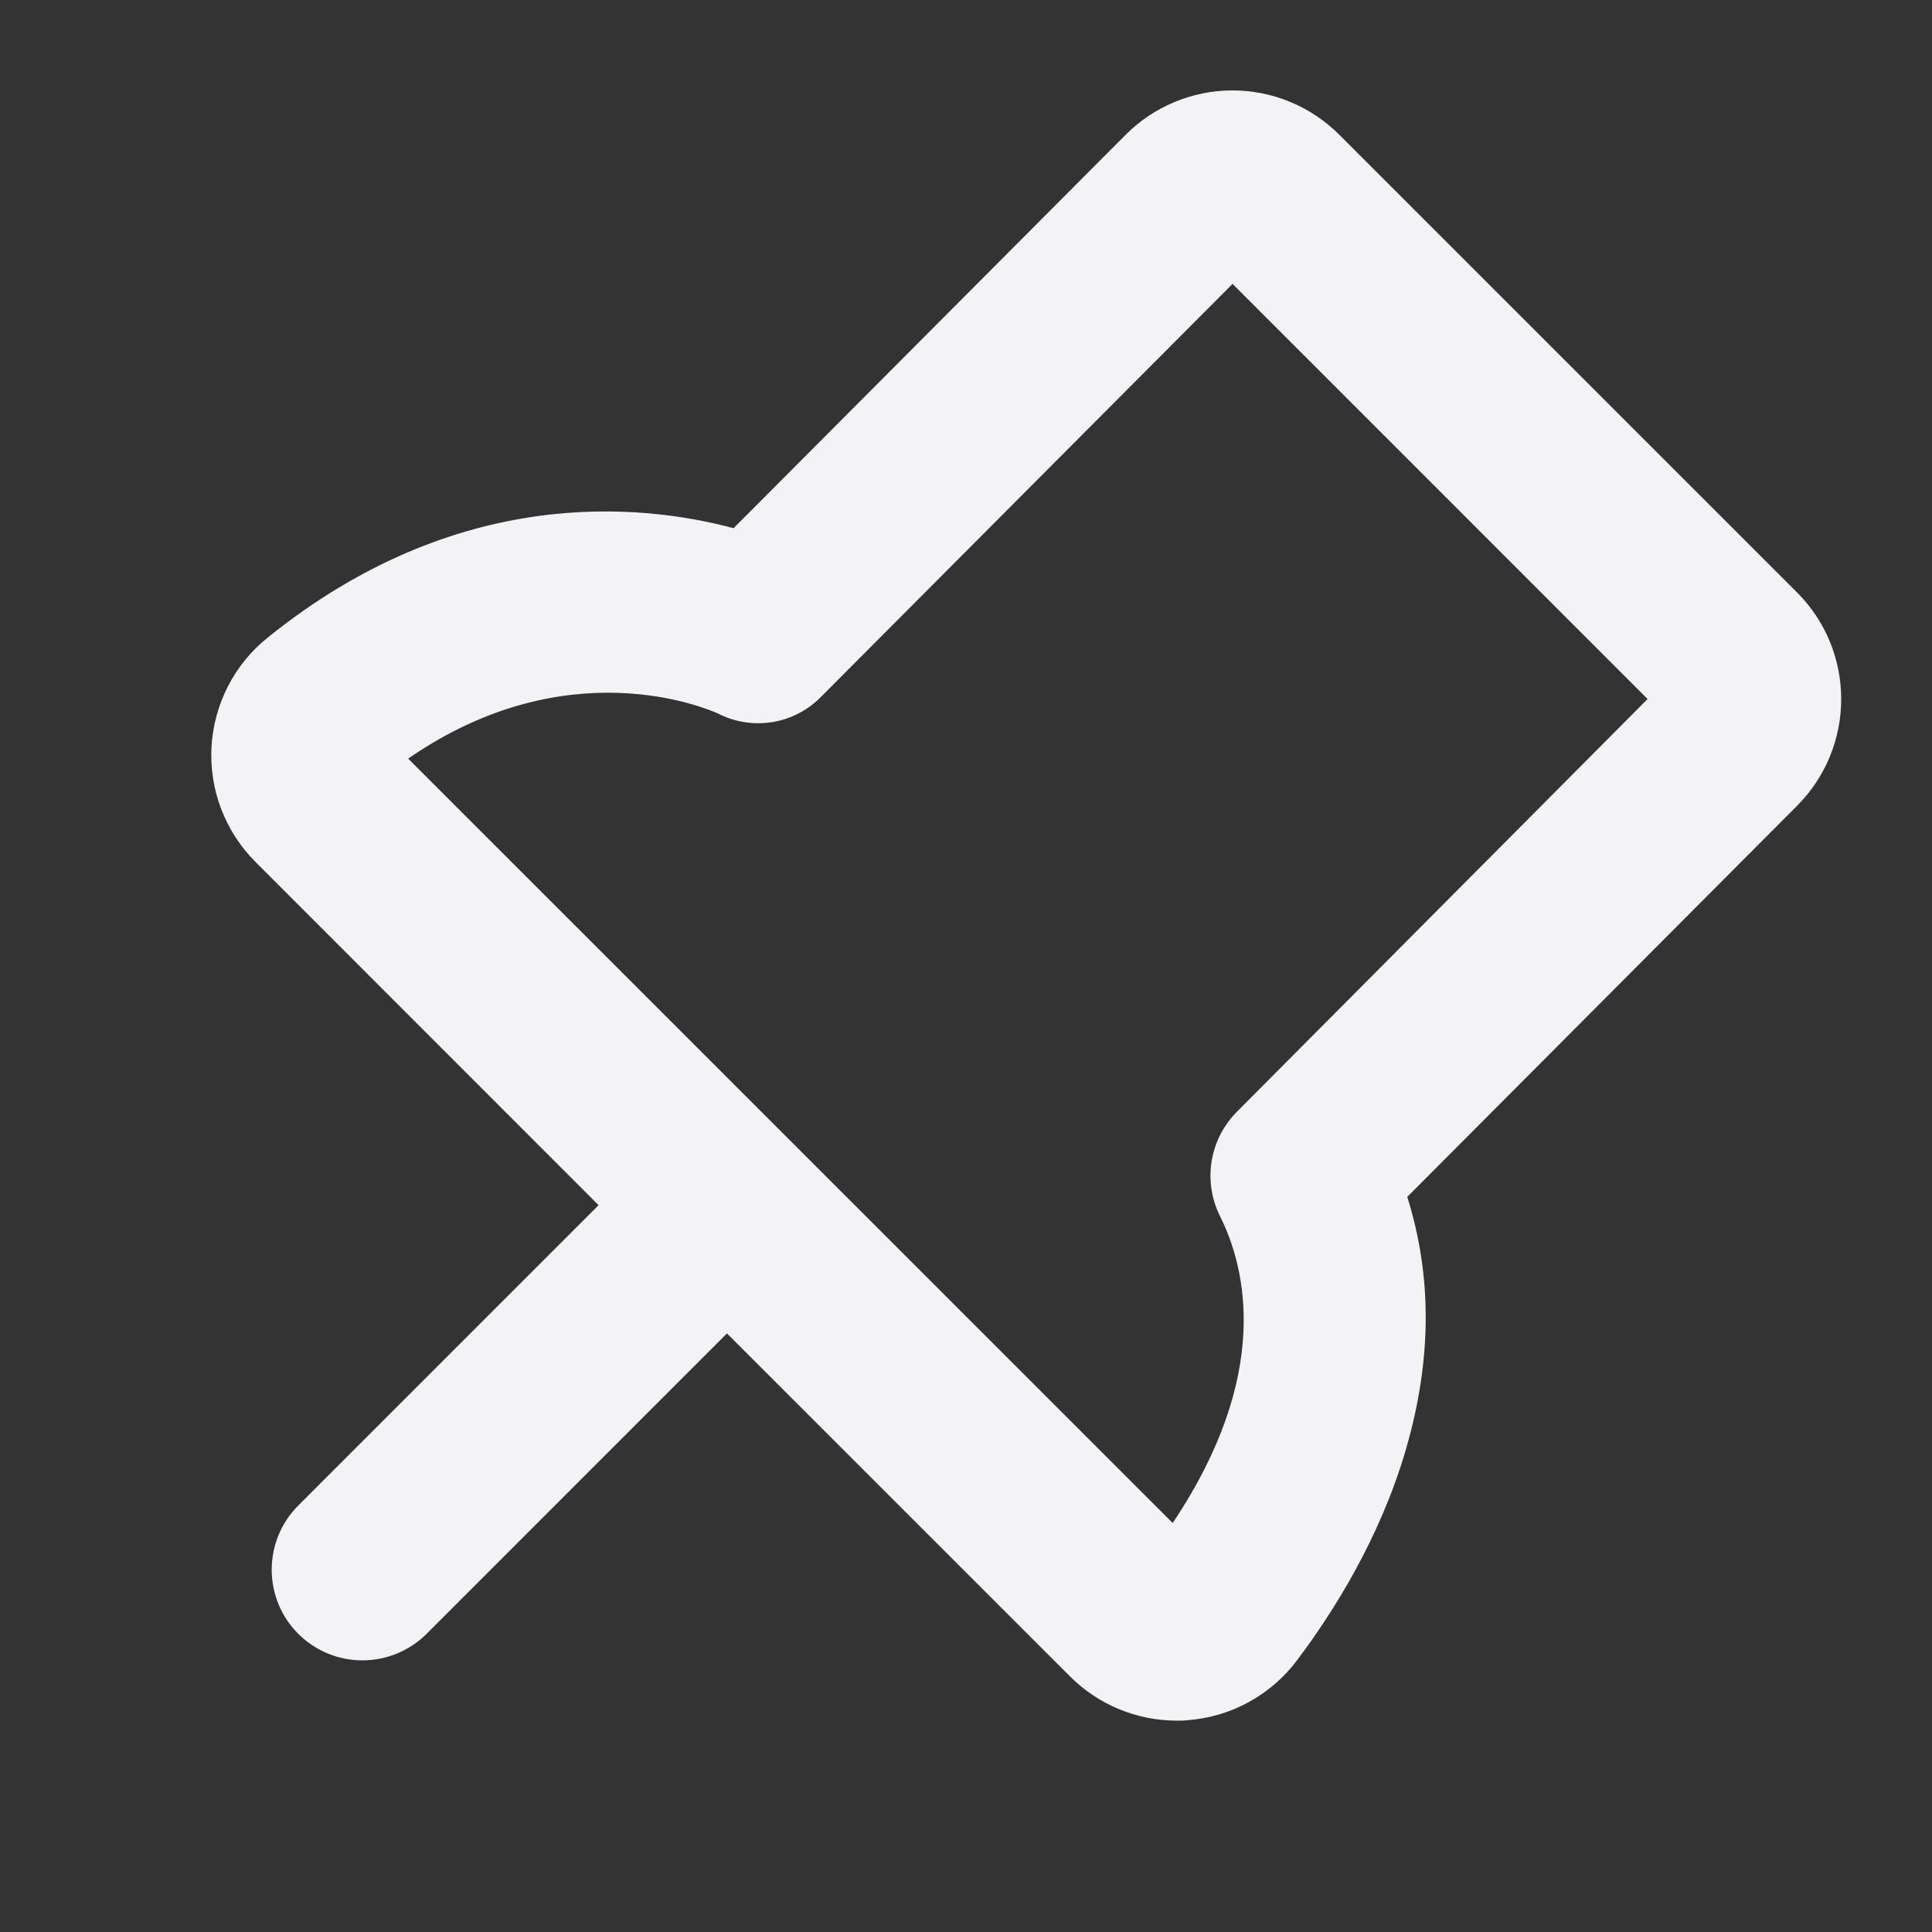<svg xmlns="http://www.w3.org/2000/svg" width="30" height="30" viewBox="0 0 30 30" fill="none">
    <rect x="0" y="0" width="30" height="30" fill="#333333" stroke="none"/>
    <path d="M27.908 9.203L20.796 2.092C20.578 1.874 20.32 1.701 20.035 1.583C19.751 1.465 19.446 1.404 19.138 1.404C18.83 1.404 18.525 1.465 18.241 1.583C17.956 1.701 17.698 1.874 17.48 2.092L11.391 8.202C9.934 7.812 7.092 7.532 4.156 9.901C3.899 10.107 3.689 10.365 3.539 10.658C3.389 10.951 3.302 11.273 3.284 11.601C3.267 11.93 3.318 12.259 3.436 12.566C3.554 12.873 3.735 13.152 3.968 13.385L9.295 18.714L4.631 23.378C4.367 23.642 4.219 24 4.219 24.374C4.219 24.747 4.367 25.106 4.631 25.37C4.896 25.634 5.254 25.782 5.627 25.782C6.001 25.782 6.359 25.634 6.624 25.37L11.288 20.705L16.616 26.032C17.055 26.471 17.65 26.717 18.271 26.718C18.325 26.718 18.38 26.718 18.435 26.712C18.769 26.687 19.095 26.592 19.389 26.431C19.683 26.27 19.94 26.048 20.141 25.78C20.691 25.05 21.43 23.89 21.833 22.499C22.236 21.108 22.238 19.817 21.852 18.585L27.911 12.506C28.346 12.067 28.591 11.473 28.59 10.854C28.59 10.235 28.345 9.641 27.908 9.203ZM19.206 17.264C18.998 17.473 18.861 17.742 18.814 18.033C18.767 18.324 18.813 18.622 18.945 18.886C19.347 19.69 19.753 21.347 18.209 23.649L6.338 11.78C8.809 10.07 10.97 11.002 11.142 11.076C11.405 11.213 11.704 11.26 11.996 11.212C12.288 11.164 12.556 11.022 12.761 10.808L19.139 4.408L25.584 10.854L19.206 17.264Z" fill="#F3F3F5"/>
</svg>